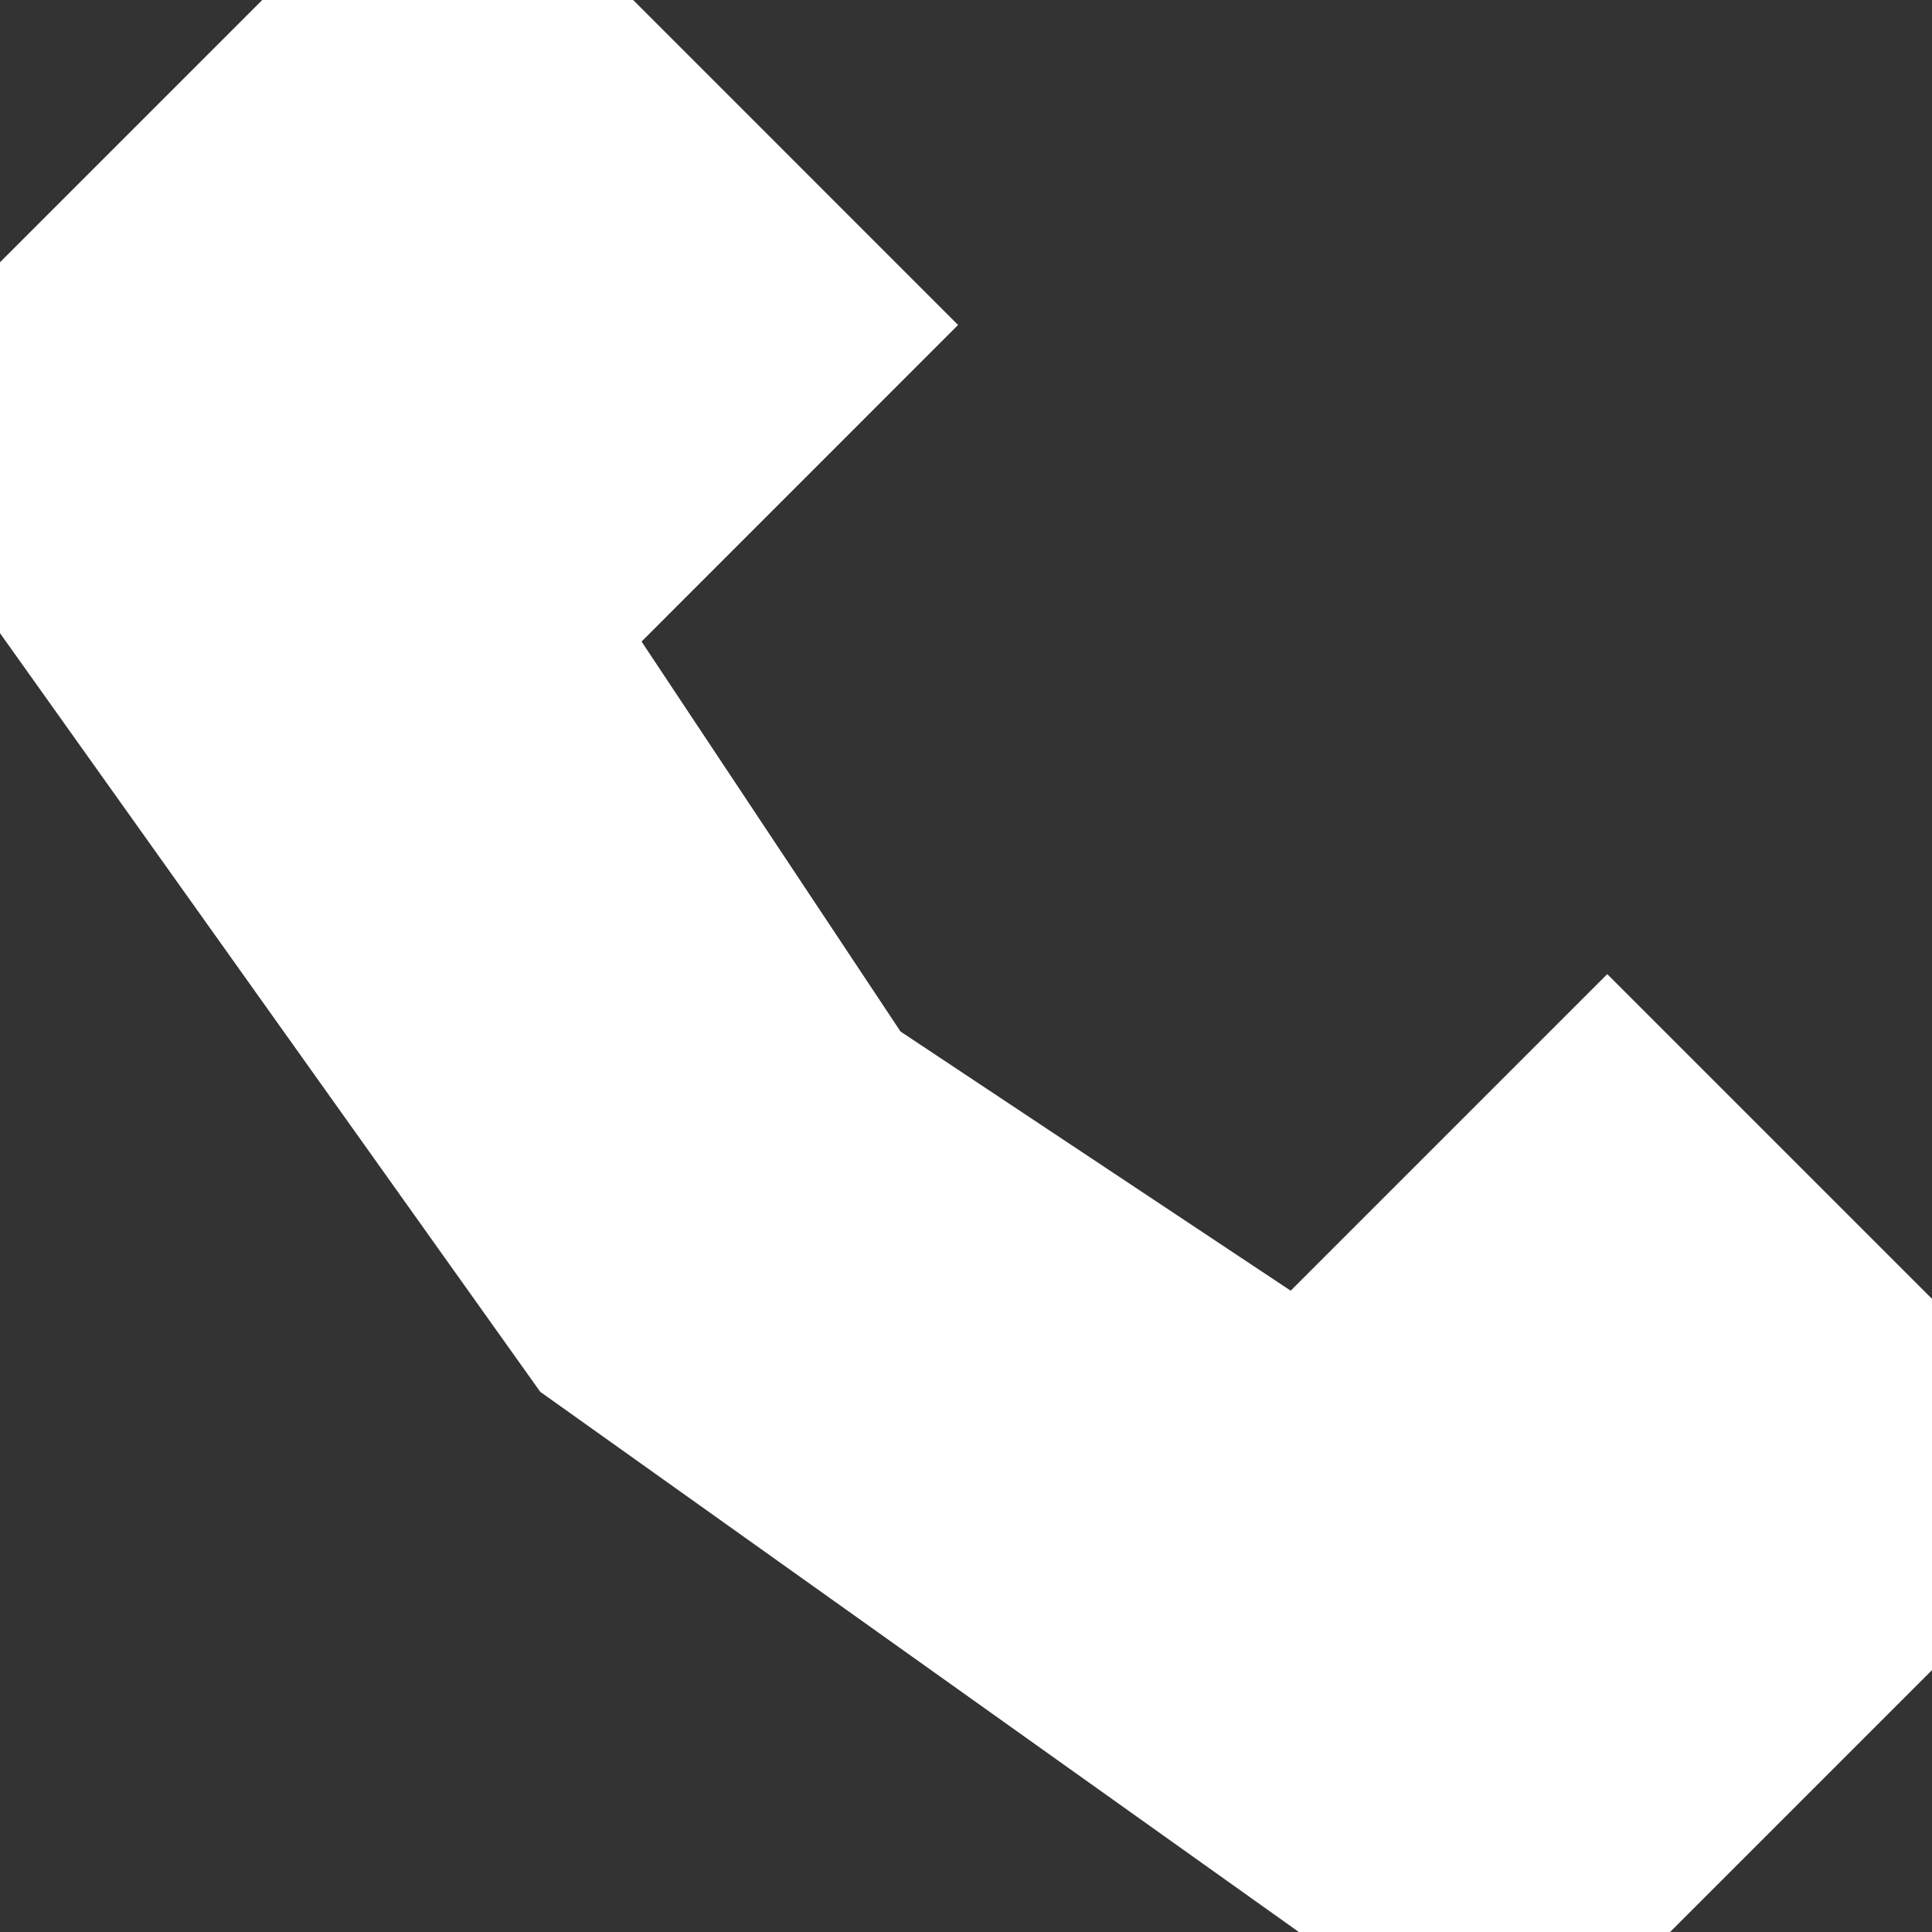 <svg xmlns="http://www.w3.org/2000/svg" width="23.715" height="23.715" viewBox="0 0 23.715 23.715">
  <rect x="0" y="0" width="23.715" height="23.715" fill="#333333" stroke="none"/>
  <path id="Path_1793" data-name="Path 1793" d="M3.219,0,0,3.219V7.772l6.631,9.312,9.312,6.631H20.5L23.715,20.5V15.943l-3.986-3.986-3.886,3.886-4.789-3.181L7.875,7.875l3.885-3.886L7.772,0Z" fill="#fff"/>
</svg>
